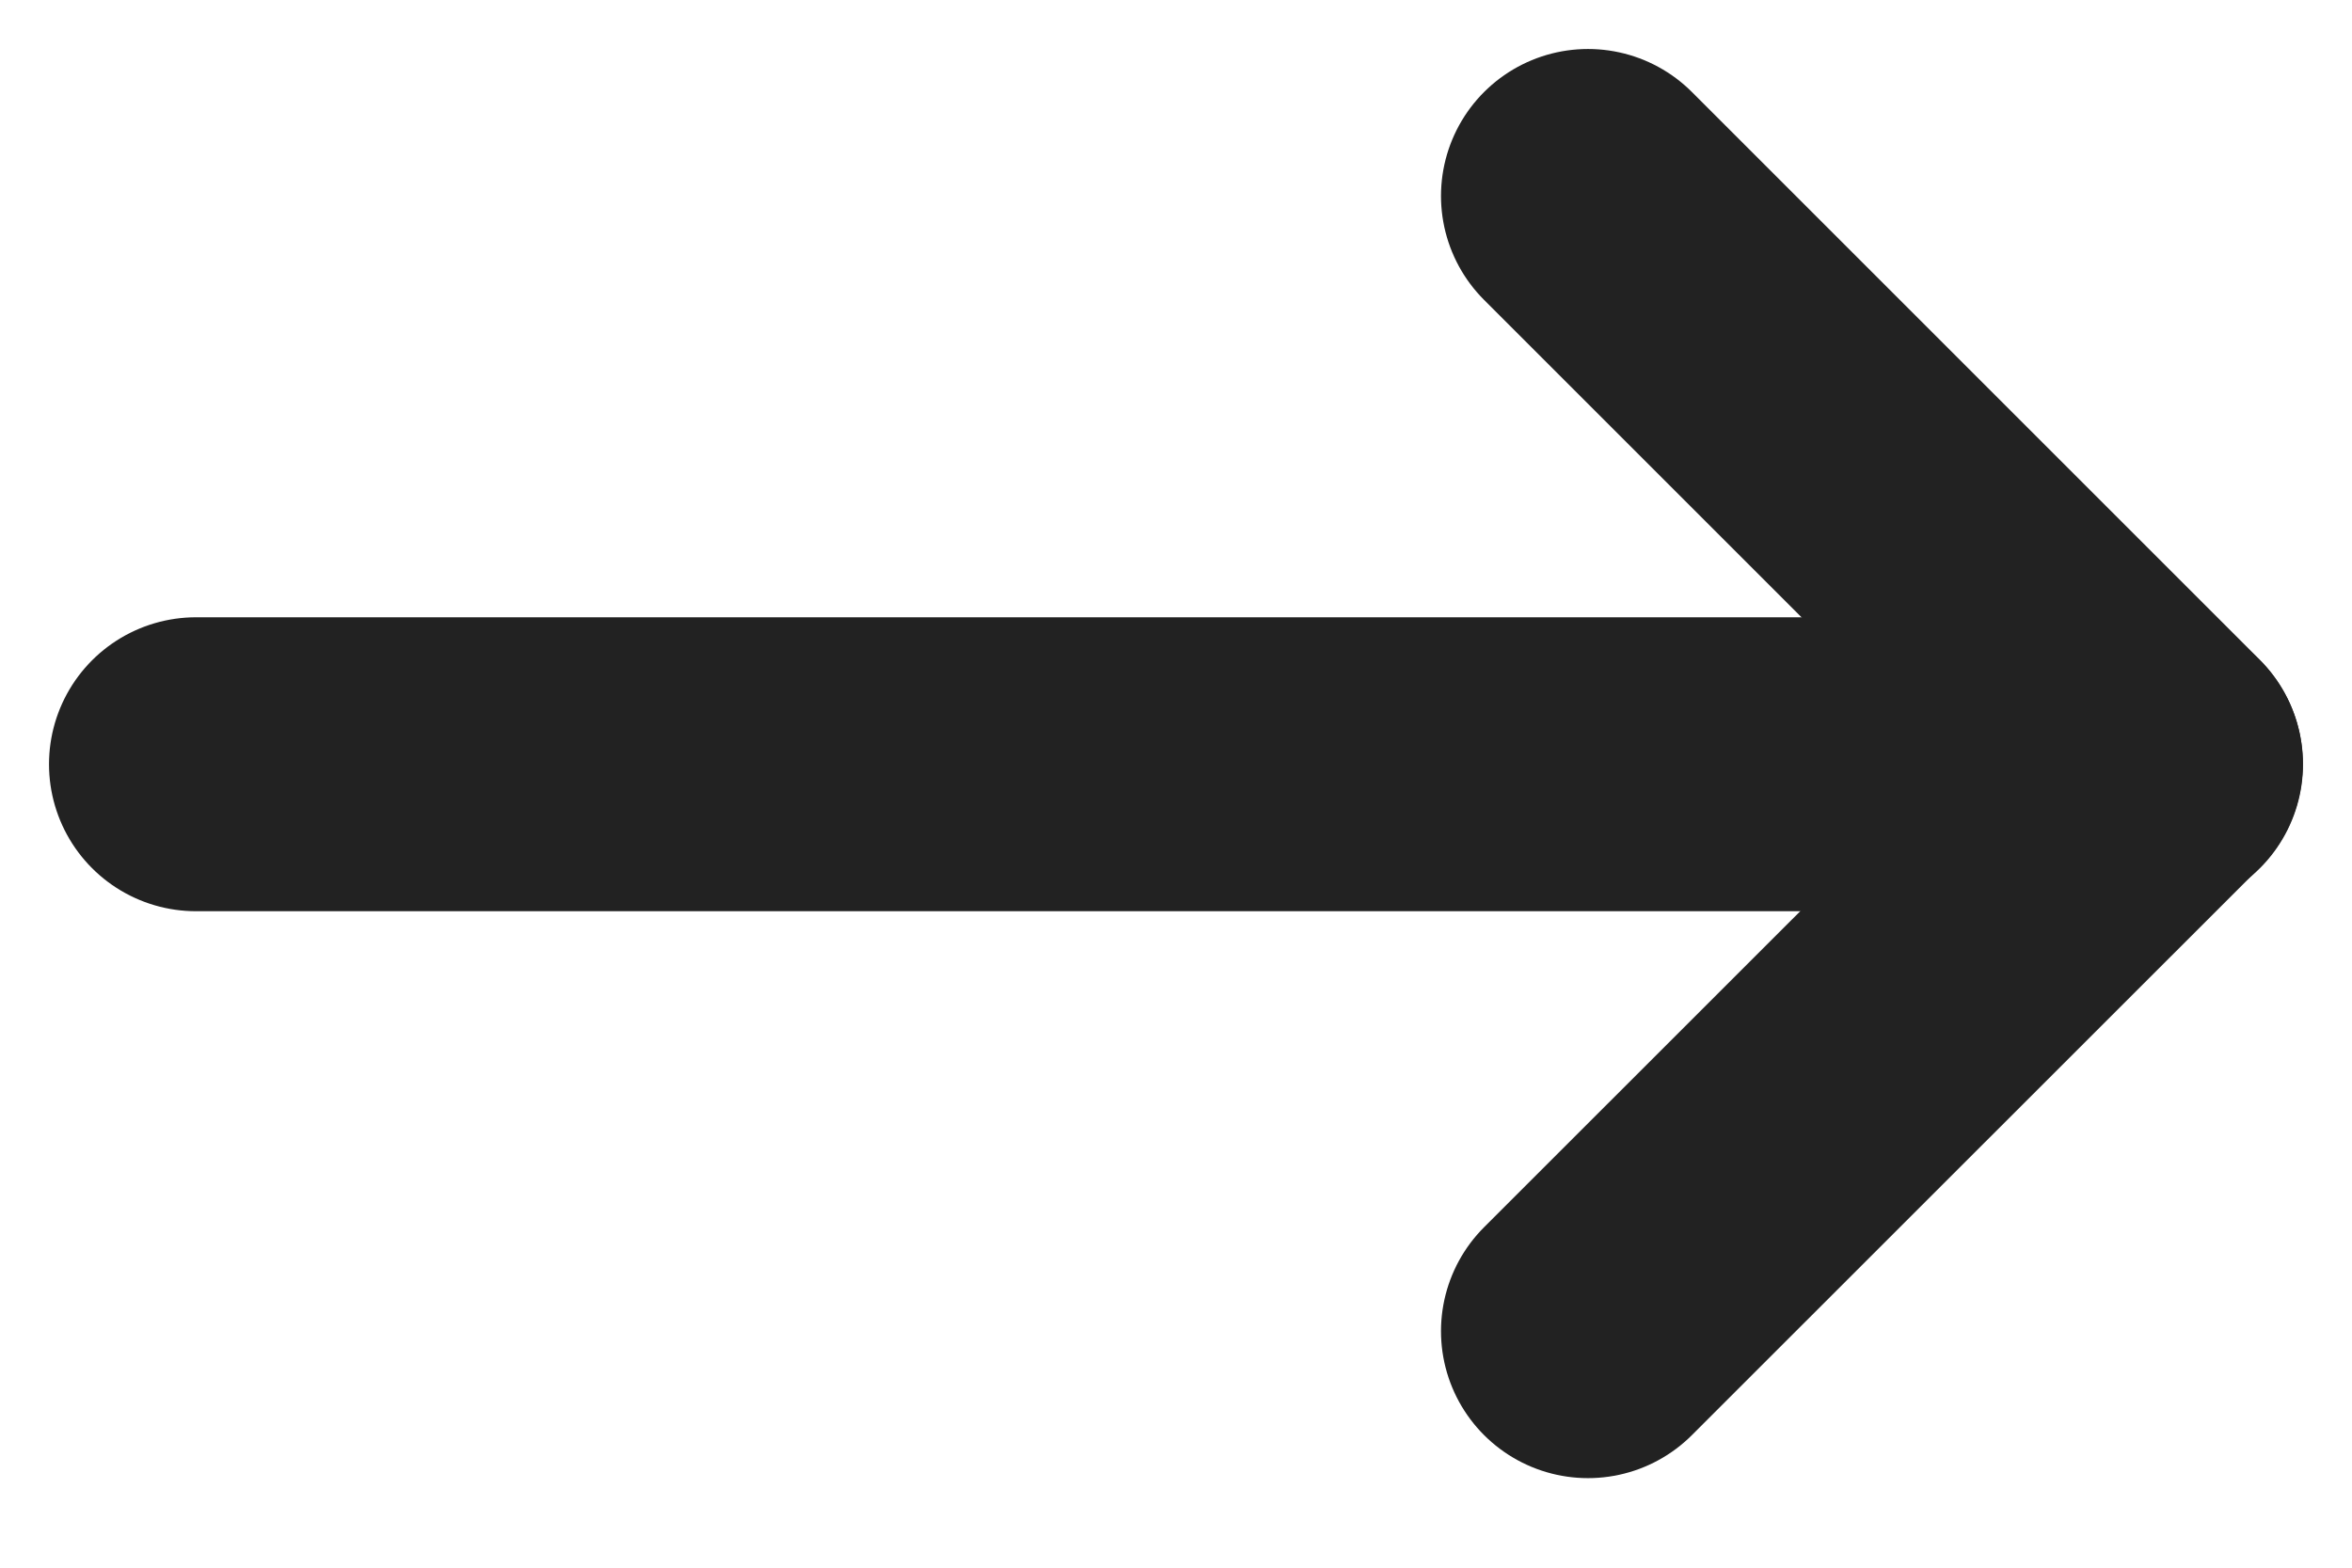 <svg width="12" height="8" viewBox="0 0 12 8" fill="none" xmlns="http://www.w3.org/2000/svg">
<path d="M8.102 6.793L10.999 3.897L8.102 1" stroke="#222222" stroke-width="1.5" stroke-linecap="round" stroke-linejoin="round"/>
<path d="M1 3.9H11" stroke="#222222" stroke-width="1.5" stroke-linecap="round" stroke-linejoin="round"/>
</svg>
